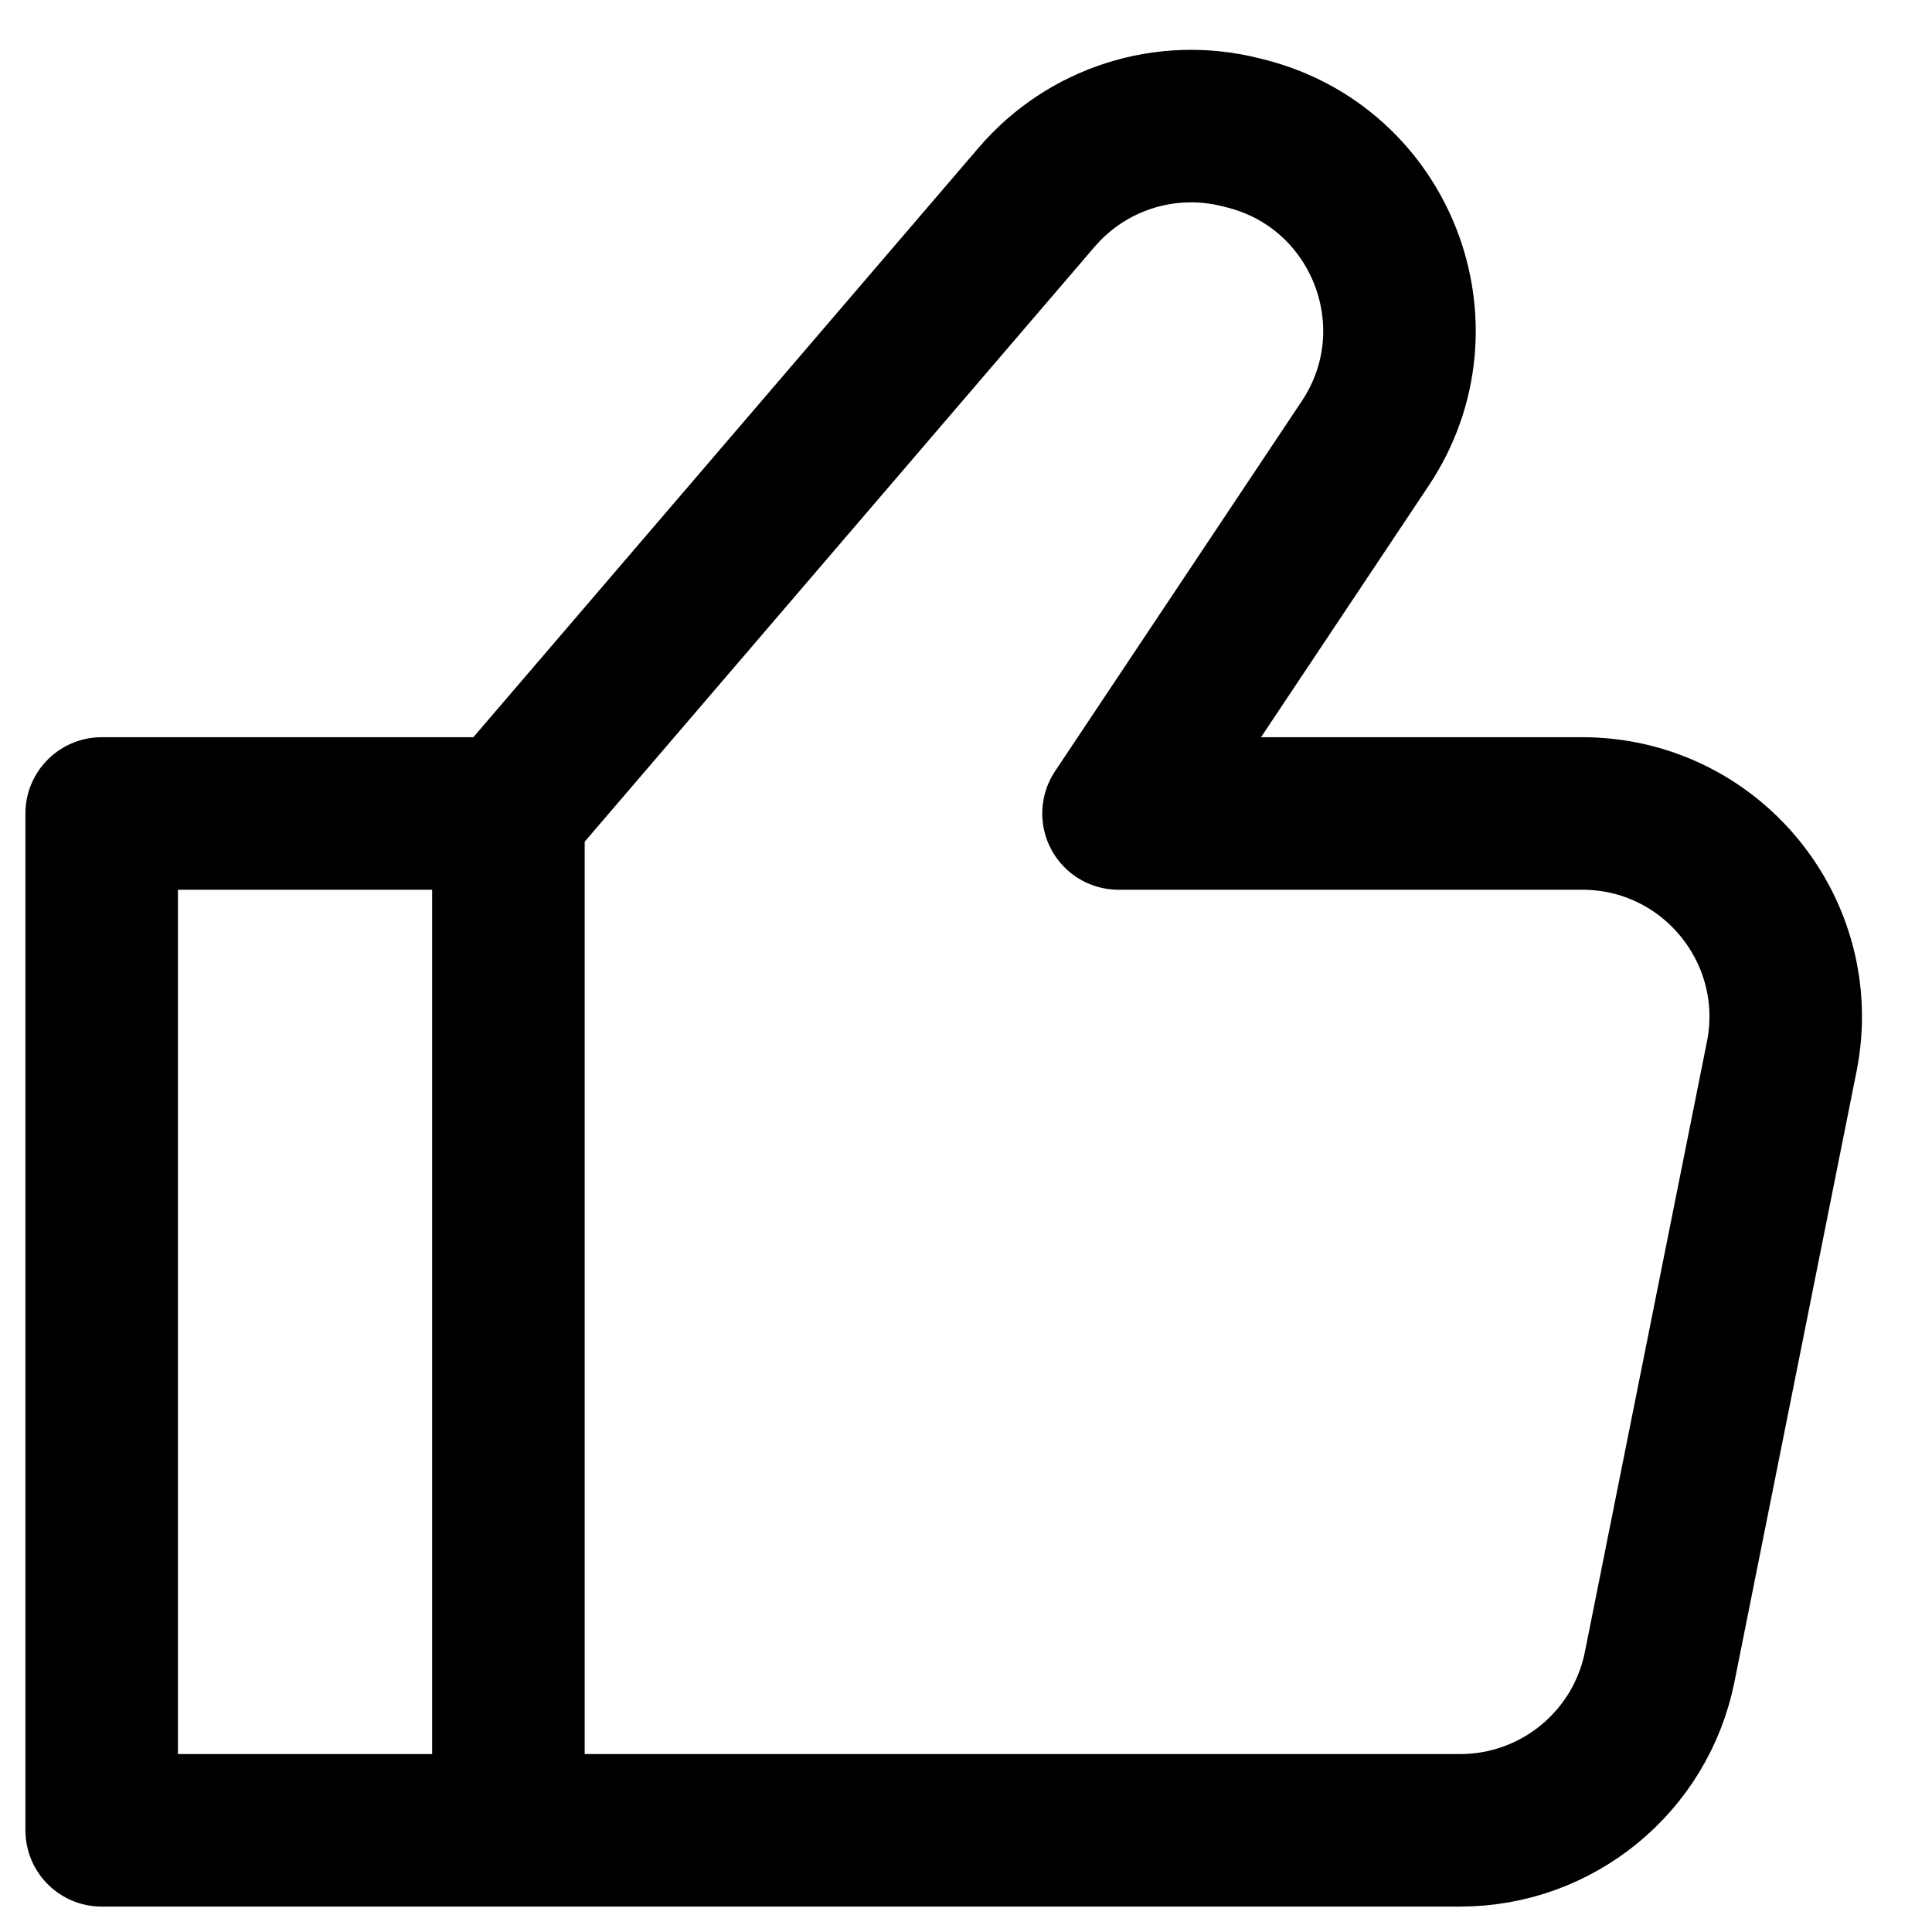 <svg width="19" height="19" viewBox="0 0 19 19" fill="none" xmlns="http://www.w3.org/2000/svg">
<path d="M5 8H1V18H5M5 8V18M5 8L10.196 1.938C10.689 1.363 11.464 1.116 12.199 1.3L12.247 1.312C13.588 1.647 14.193 3.211 13.426 4.361L11 8H15.56C16.823 8 17.769 9.155 17.522 10.392L16.322 16.392C16.135 17.327 15.314 18 14.36 18H5" stroke="black" stroke-width="1.5" stroke-linecap="round" stroke-linejoin="round"/>
</svg>

